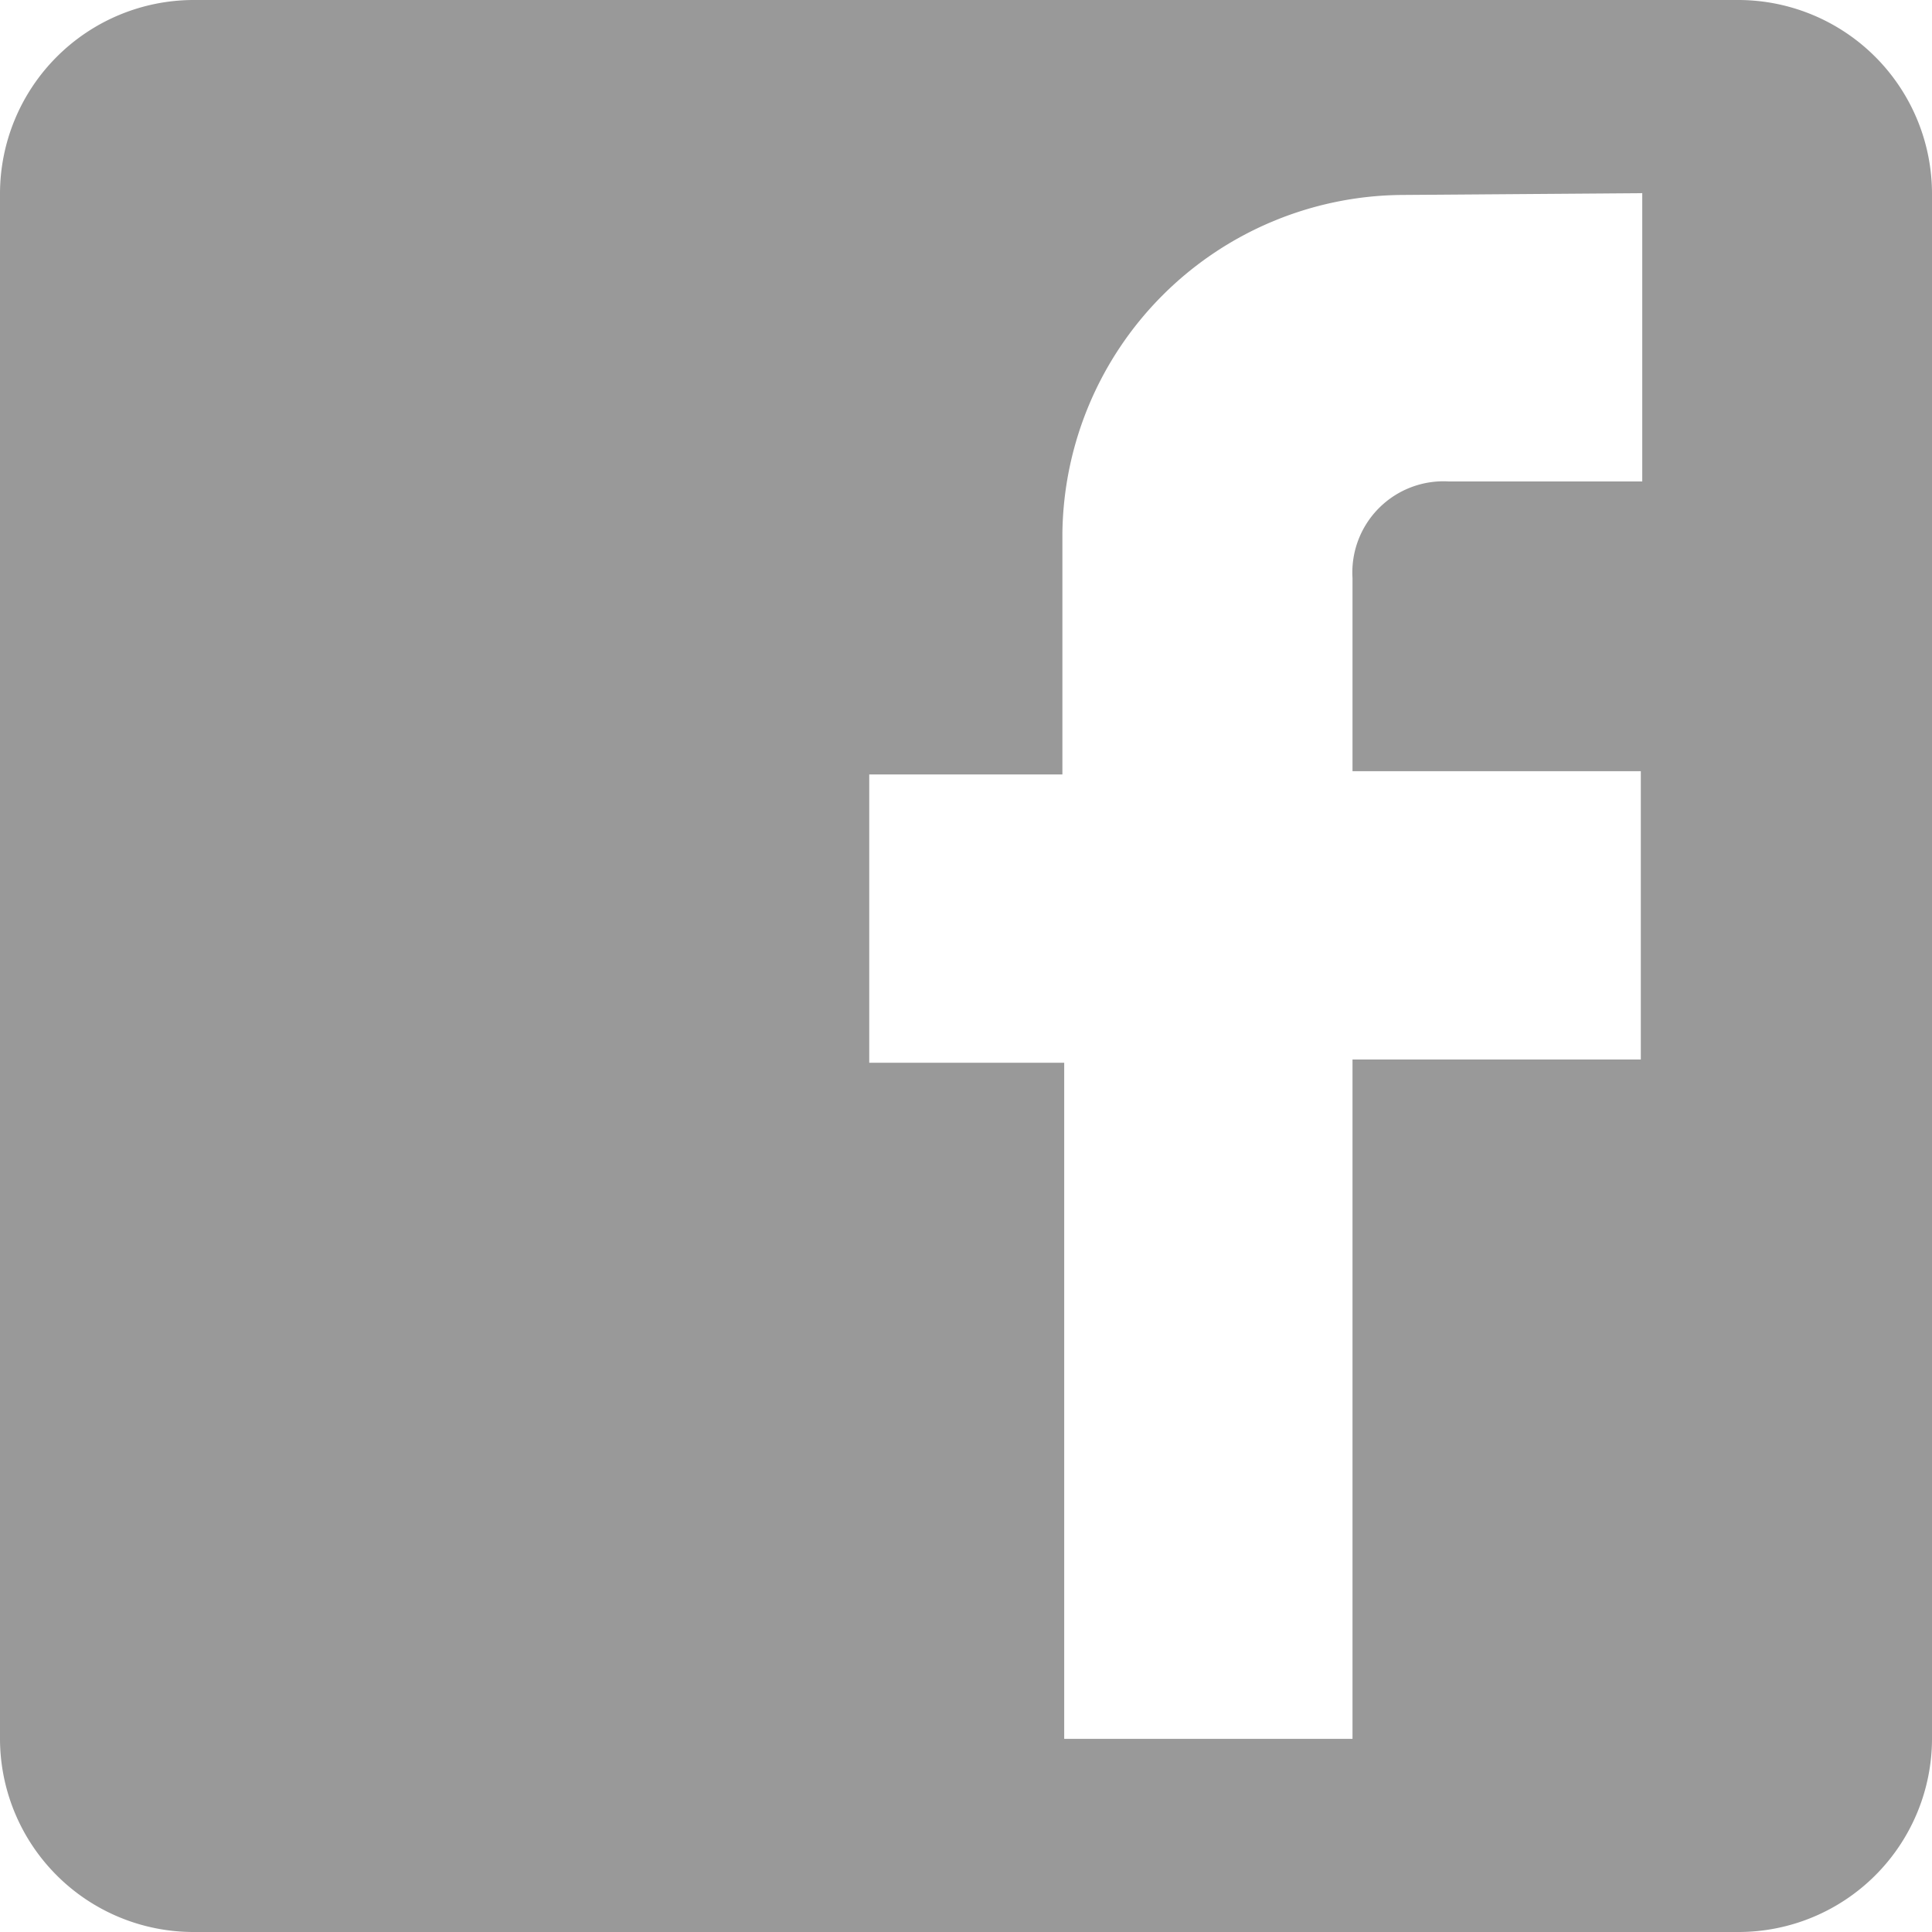 <svg id="Capa_1" data-name="Capa 1" xmlns="http://www.w3.org/2000/svg" viewBox="0 0 53.61 53.61"><defs><style>.cls-1{fill:#999;}</style></defs><title>facebook</title><path class="cls-1" d="M48.25,0H5.36A5.38,5.38,0,0,0,0,5.36V48.25a5.37,5.37,0,0,0,5.36,5.36H48.25a5.37,5.37,0,0,0,5.36-5.36V5.36A5.38,5.38,0,0,0,48.25,0M45.57,5.36v8H40.21a2.53,2.53,0,0,0-2.68,2.68v5.36h8v8h-8V48.25h-8V29.49H24.12v-8h5.36v-6.7a9.5,9.5,0,0,1,9.38-9.38Z"/></svg>